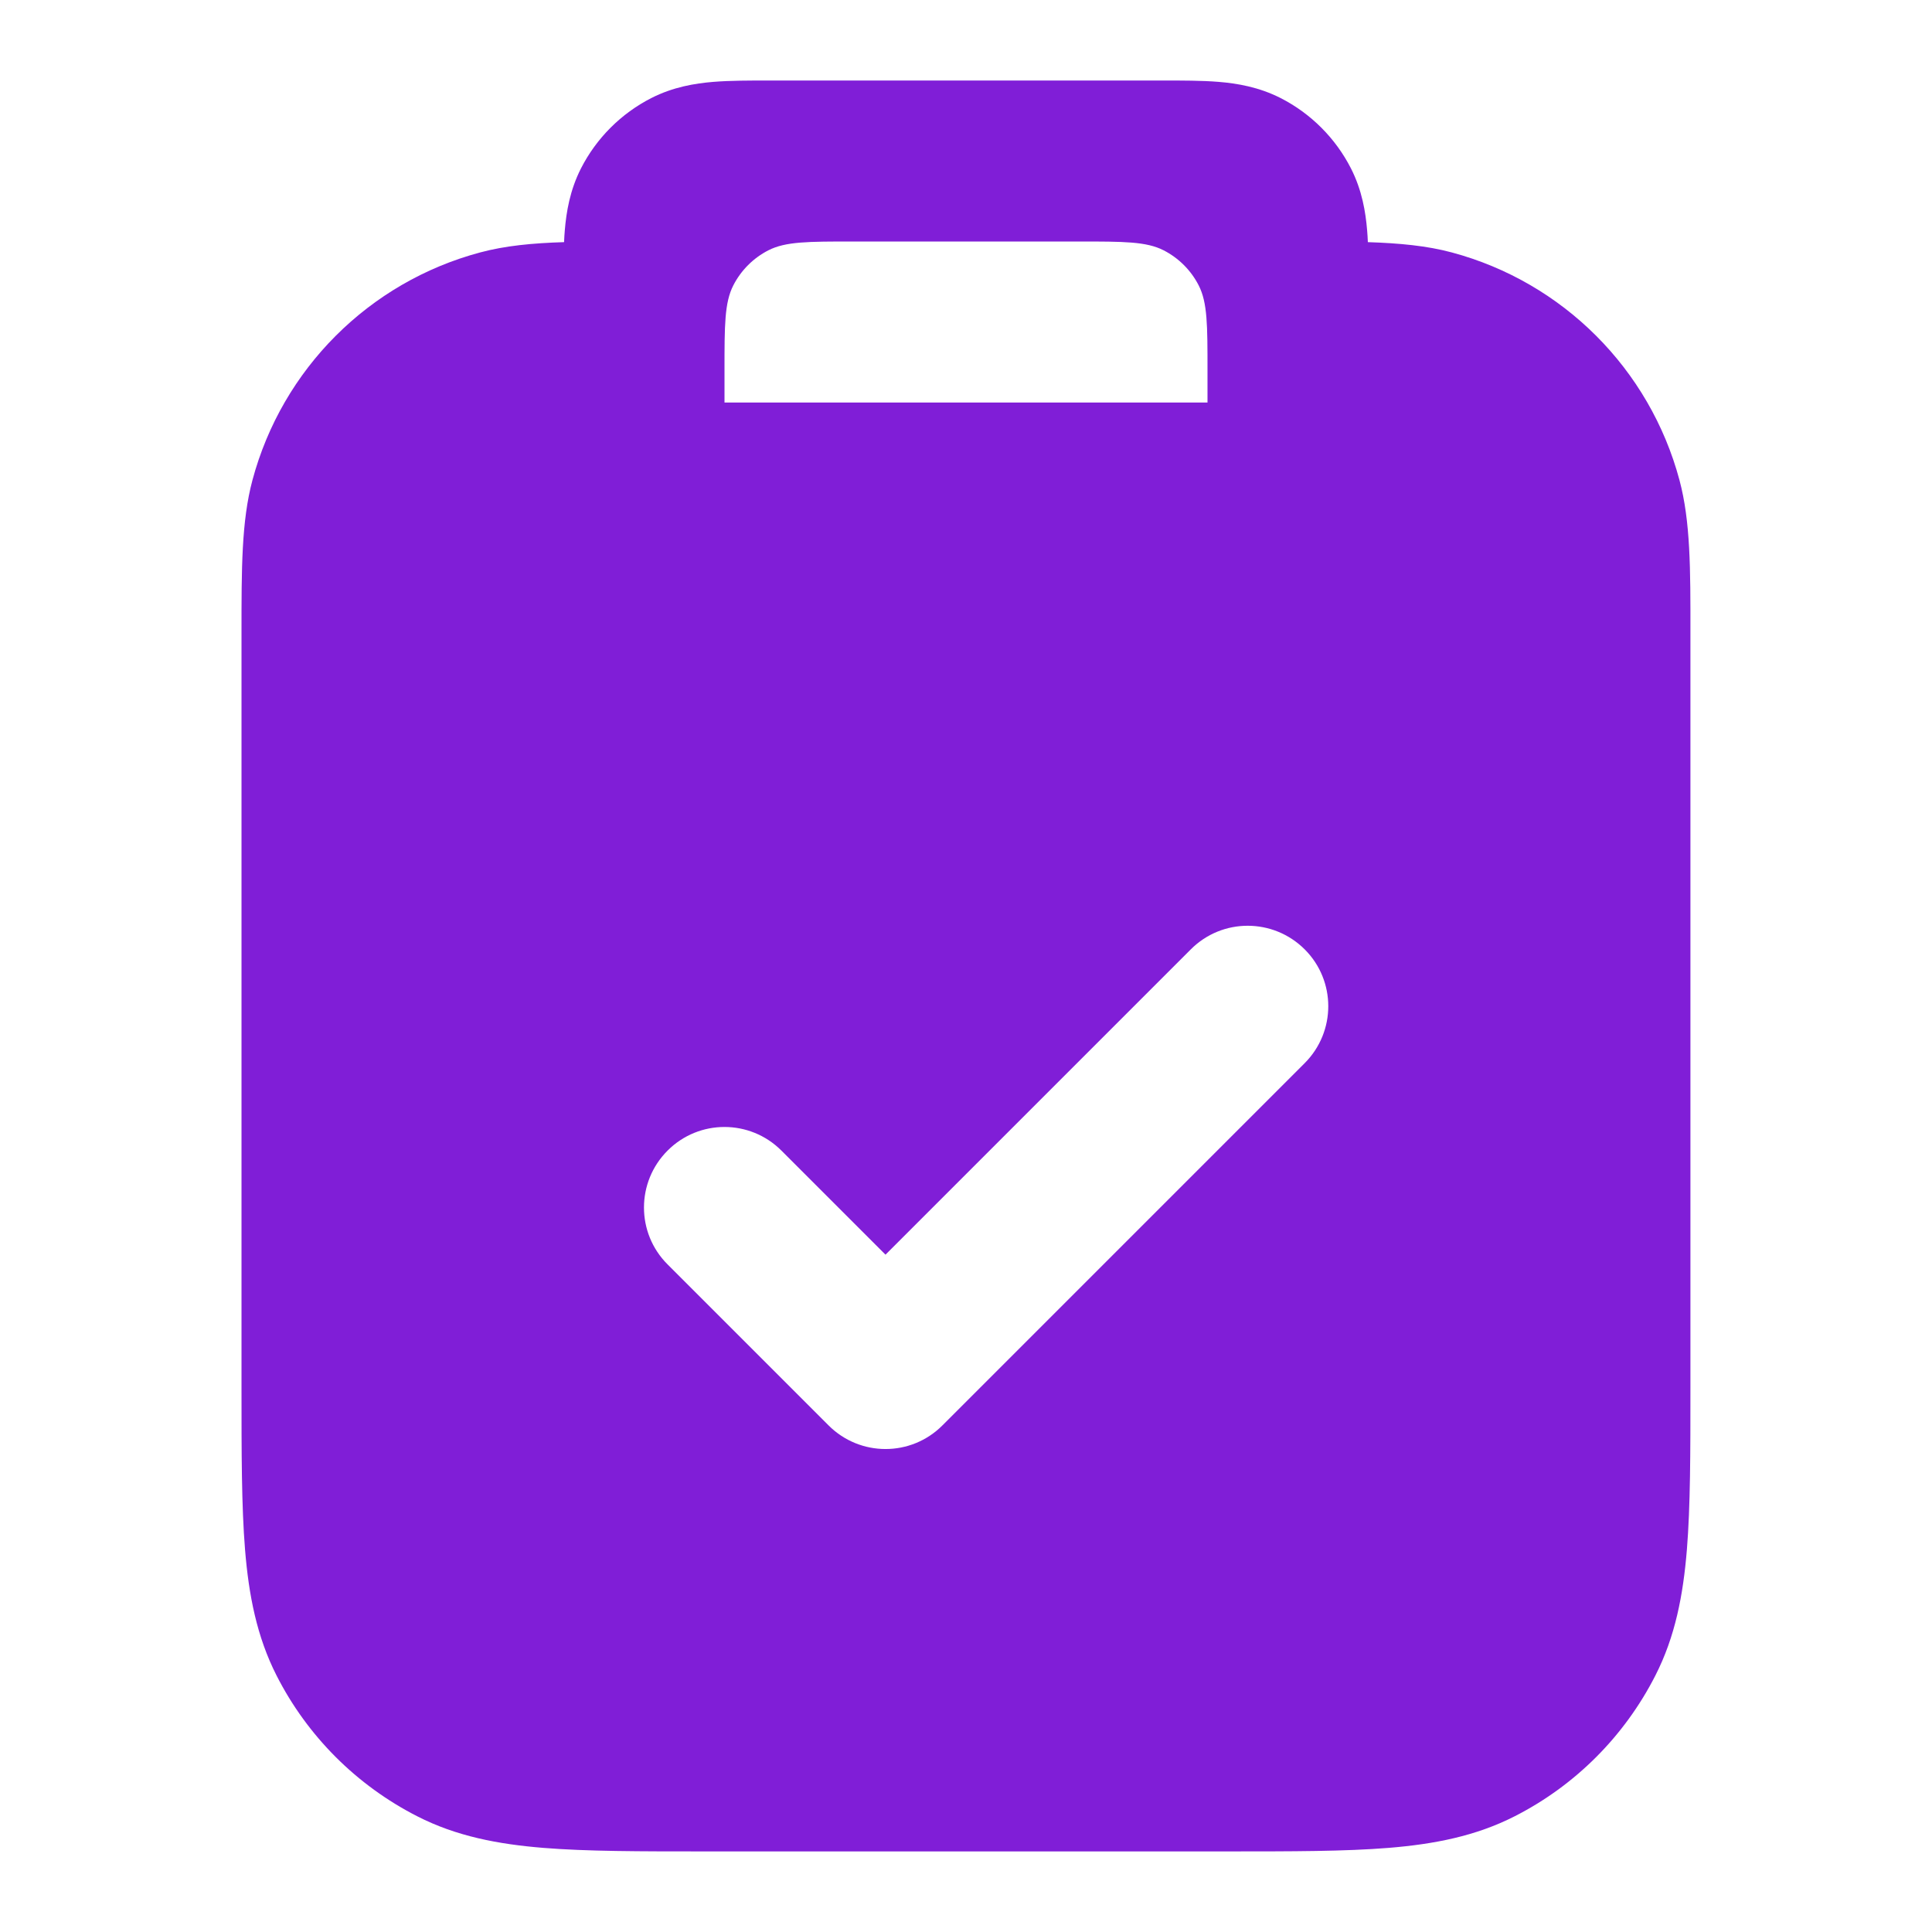 <svg fill="none" height="24" viewBox="0 0 24 24" width="24" xmlns="http://www.w3.org/2000/svg"><path clip-rule="evenodd" d="m8.862 1.017c.208-.017.454-.017.706-.017h4.864c.252-0.0.498-0.0.706.017.229.019.498.063.77.201.376.192.682.498.874.874.138.271.182.541.201.77.004.047.007.096.009.146.395.013.734.045 1.043.128 1.38.37 2.458 1.448 2.828 2.828.137.512.137 1.102.136 1.898v9.379c0 .805 0 1.469-.044 2.01-.046.562-.144 1.079-.392 1.564-.384.753-.995 1.365-1.748 1.748-.485.247-1.002.346-1.564.392-.541.044-1.206.044-2.01.044h-6.483c-.805 0-1.469 0-2.01-.044-.562-.046-1.079-.144-1.564-.392-.753-.384-1.365-.995-1.748-1.748-.247-.485-.346-1.002-.392-1.564-.044-.541-.044-1.206-.044-2.01l-0-9.379c-0-.795-.001-1.386.136-1.898.37-1.38 1.448-2.459 2.828-2.828.309-.083.648-.116 1.043-.128.002-.05.005-.099.009-.146.019-.229.063-.498.201-.77.192-.376.498-.682.874-.874.271-.138.541-.182.77-.201zm.247 2.529c-.109.214-.109.494-.109 1.054v.4h6v-.4c0-.56 0-.84-.109-1.054-.096-.188-.249-.341-.437-.437-.214-.109-.494-.109-1.054-.109h-2.8c-.56 0-.84 0-1.054.109-.188.096-.341.249-.437.437zm7.098 9.661c.391-.391.391-1.024 0-1.414s-1.024-.391-1.414 0l-3.793 3.793-1.293-1.293c-.391-.391-1.024-.391-1.414 0-.391.391-.391 1.024 0 1.414l2 2c.391.391 1.024.391 1.414 0z" fill="#801ed7" fill-rule="evenodd"/></svg>